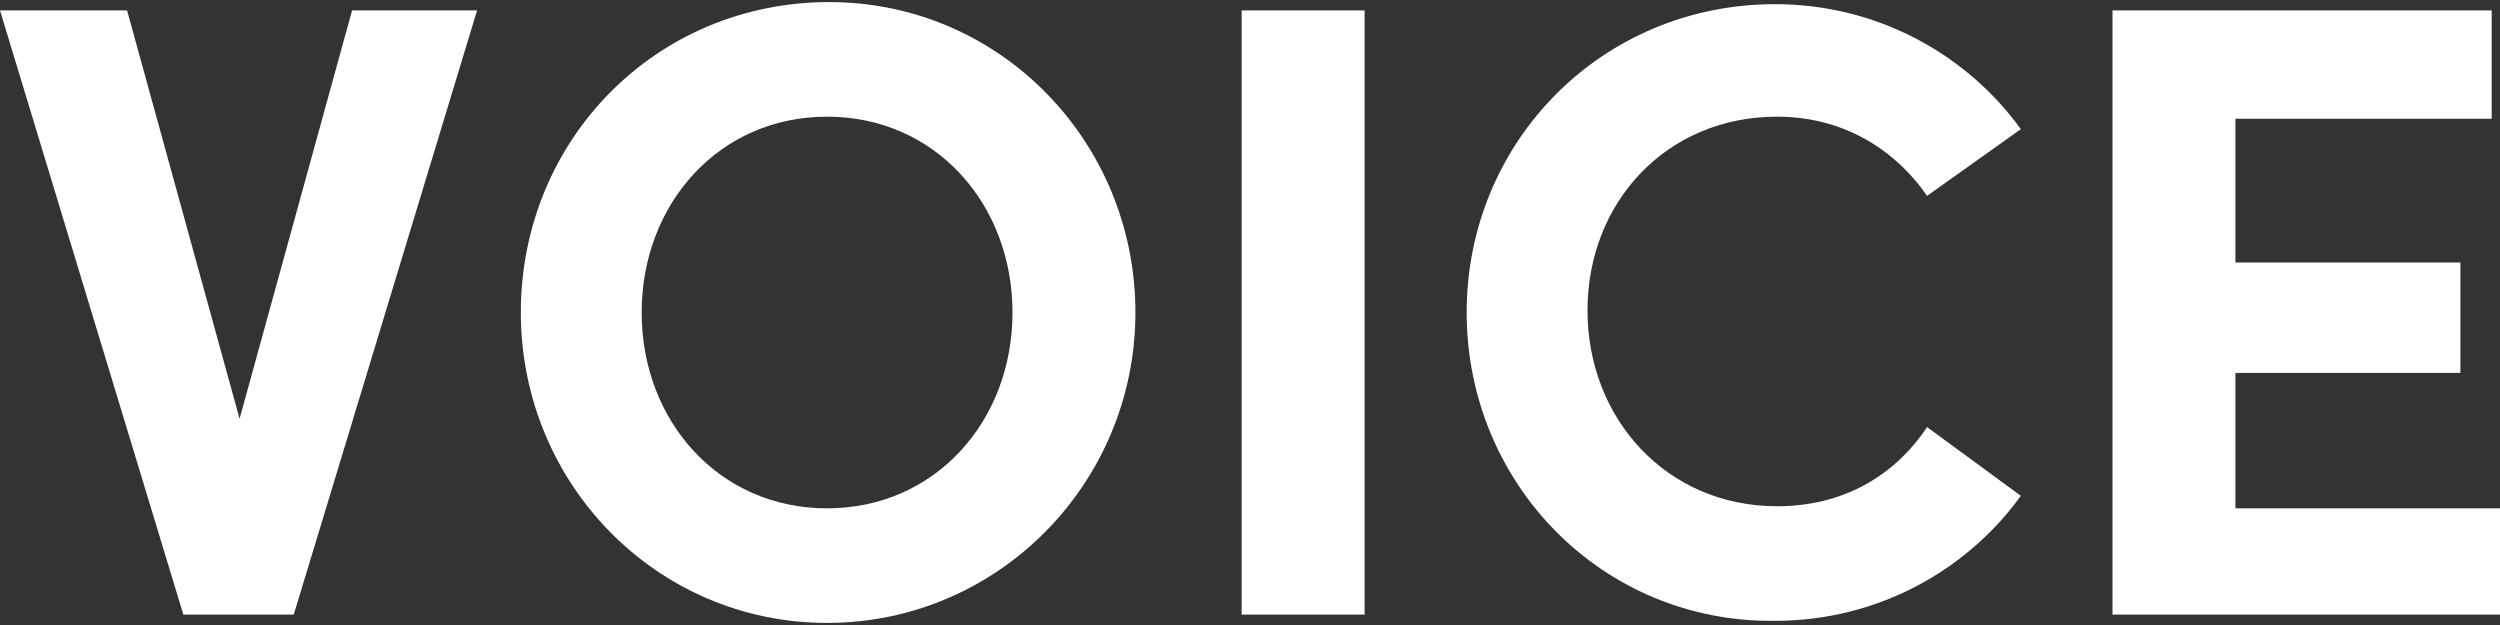 <?xml version="1.0" encoding="utf-8"?>
<!-- Generator: Adobe Illustrator 24.1.3, SVG Export Plug-In . SVG Version: 6.00 Build 0)  -->
<svg version="1.1" id="レイヤー_1" xmlns="http://www.w3.org/2000/svg" xmlns:xlink="http://www.w3.org/1999/xlink" x="0px"
	 y="0px" width="120px" height="30px" viewBox="0 0 120 30" style="enable-background:new 0 0 120 30;" xml:space="preserve">
<rect x="0" y="0" width="120" height="30" fill="#333333" stroke="none"/>
<style type="text/css">
	.st0{fill:#FFFFFF;}
</style>
<g>
	<g>
		<path class="st0" d="M22.9,0.5l-8.8,29H8.8L0,0.5h6.1l5.4,19.6l5.4-19.6H22.9z"/>
		<path class="st0" d="M25,15c0-8.3,6.5-14.9,14.8-14.9C48,0.1,54.5,6.8,54.5,15c0,8.2-6.6,14.9-14.8,14.9C31.5,29.9,25,23.2,25,15z
			 M48.6,15c0-5.2-3.7-9.4-8.9-9.4c-5.2,0-8.9,4.2-8.9,9.4s3.7,9.4,8.9,9.4C44.9,24.4,48.6,20.2,48.6,15z"/>
		<path class="st0" d="M59.6,0.5h5.9v29h-5.9V0.5z"/>
		<path class="st0" d="M70.4,15c0-8.2,6.5-14.8,14.8-14.8c4.9,0,9.2,2.4,11.8,6l-4.5,3.2c-1.6-2.3-4.1-3.8-7.2-3.8
			c-5.3,0-9.1,4.1-9.1,9.3s3.8,9.4,9.1,9.4c3.1,0,5.6-1.4,7.2-3.8l4.5,3.3c-2.6,3.6-6.9,6-11.8,6C76.9,29.9,70.4,23.2,70.4,15z"/>
		<path class="st0" d="M120,24.3v5.2h-18.6v-29h18.2v5.2h-12.3v6.9h10.8v5.3h-10.8v6.5H120z"/>
	</g>
</g>
<g>
</g>
<g>
</g>
<g>
</g>
<g>
</g>
<g>
</g>
<g>
</g>
<g>
</g>
<g>
</g>
<g>
</g>
<g>
</g>
<g>
</g>
<g>
</g>
<g>
</g>
<g>
</g>
<g>
</g>
</svg>
